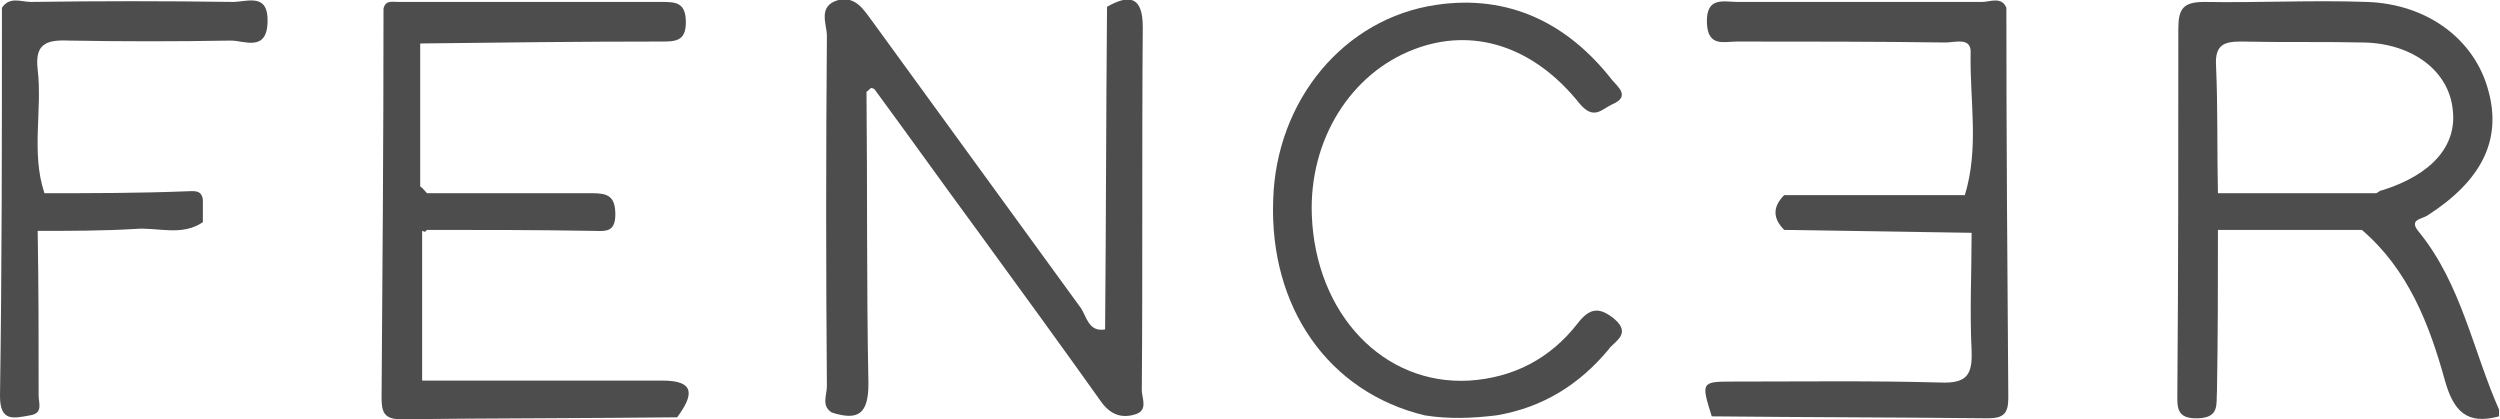 <?xml version="1.0" encoding="UTF-8"?> <svg xmlns="http://www.w3.org/2000/svg" xmlns:xlink="http://www.w3.org/1999/xlink" version="1.1" id="a" x="0px" y="0px" viewBox="0 0 258.8 43.4" style="enable-background:new 0 0 258.8 43.4;" xml:space="preserve"> <style type="text/css"> .st0{fill:#4D4D4D;} </style> <path class="st0" d="M118.3,2.8c0-3.2-1.4-3.4-3.7-2.1c-0.1,11.1-0.1,22.3-0.2,33.4c-1.7,0.3-1.9-1.3-2.5-2.2 c-7.2-9.9-14.4-19.8-21.6-29.7c-0.9-1.2-1.7-2.6-3.5-2.2c-2.2,0.6-1.2,2.5-1.2,3.7c-0.1,12.1-0.1,24.2,0,36.3c0,0.9-0.6,2,0.5,2.7 c2.8,0.9,3.8,0.1,3.8-3c-0.2-10.1-0.1-20.1-0.2-30.2c0.2-0.1,0.3-0.3,0.5-0.4c0.1,0,0.2,0.1,0.3,0.1c3.6,4.9,7.1,9.8,10.7,14.7 c4.3,5.9,8.6,11.8,12.8,17.7c1,1.4,2.2,1.7,3.5,1.3c1.4-0.4,0.7-1.7,0.7-2.5C118.3,28,118.2,15.4,118.3,2.8L118.3,2.8z"></path> <path class="st0" d="M167.1,33c-1.5-1.2-2.5-1.2-3.8,0.5c-2.8,3.6-6.6,5.6-11.2,5.9c-8.9,0.5-15.9-6.9-16.3-17.1 c-0.3-7.8,4-14.7,10.6-17.2c6-2.3,12.3-0.4,17.1,5.6c1.5,1.8,2.3,0.6,3.4,0.1c1.9-0.8,0.6-1.8,0-2.5c-4.6-5.9-10.7-8.9-18.2-7.8 c-9.6,1.4-16.6,9.9-16.9,20.2c-0.4,11.1,5.7,19.9,15.7,22.3c2.5,0.4,4.9,0.3,7.4,0c4.8-0.8,8.6-3.2,11.6-6.8 C167,35.4,169,34.6,167.1,33L167.1,33z"></path> <path class="st0" d="M205.2,0.2c-8.4,0-16.9,0-25.3,0c-1.5,0-3.3-0.6-3.2,2.2c0.1,2.5,1.8,1.9,3.1,1.9c7.2,0,14.4,0,21.6,0.1 c1,0,2.7-0.6,2.6,1.1c-0.1,4.9,0.9,9.8-0.6,14.7c-6.2,0-12.4,0-18.7,0l0,0c-1.2,1.2-1.2,2.4,0,3.6c6.5,0.1,12.9,0.2,19.4,0.3 c0,4.1-0.2,8.1,0,12.2c0.1,2.5-0.5,3.4-3.2,3.3c-7.2-0.2-14.4-0.1-21.6-0.1c-3.2,0-3.2,0.1-2.1,3.6c9.6,0.1,19.1,0.1,28.6,0.2 c1.6,0,2.1-0.5,2.1-2.1c-0.1-13.5-0.2-26.9-0.2-40.4C207.2-0.4,206,0.2,205.2,0.2L205.2,0.2z"></path> <path class="st0" d="M68.6,39.4c-8.3,0-16.6,0-24.9,0c0-5.2,0-10.3,0-15.5l0,0l0.3,0.1l0.2-0.2c5.7,0,11.4,0,17.1,0.1 c1.2,0,2.4,0.3,2.4-1.7c0-1.9-0.8-2.2-2.4-2.2C55.6,20,49.9,20,44.2,20c-0.2-0.2-0.4-0.5-0.7-0.7c0-4.9,0-9.9,0-14.8l0,0 c8.3-0.1,16.6-0.2,24.9-0.2c1.5,0,2.6,0,2.6-2c0-2.1-1.1-2.1-2.6-2.1c-9.1,0-18.1,0-27.2,0c-0.6,0-1.3-0.2-1.5,0.7 c0,13.4-0.1,26.9-0.2,40.3c0,1.5,0.3,2.2,2,2.2c9.5-0.1,19.1-0.1,28.6-0.2C71.8,40.9,72,39.4,68.6,39.4L68.6,39.4z"></path> <path class="st0" d="M24.1,0.2c-7-0.1-13.9-0.1-20.9,0c-1,0-2.2-0.6-3,0.6C0.2,14.2,0.2,27.6,0,41c0,2.7,1.4,2.3,3.1,2 c1.4-0.2,0.9-1.3,0.9-2c0-5.7,0-11.4-0.1-17.1c3.4,0,6.7,0,10.1-0.2c2.3-0.2,4.8,0.8,7-0.7c0-0.8,0-1.5,0-2.3 c-0.1-1.1-1-0.9-1.6-0.9C14.4,20,9.5,20,4.6,20c-1.4-4.2-0.2-8.6-0.7-12.8c-0.3-2.6,0.8-3.1,3.2-3c5.6,0.1,11.2,0.1,16.8,0 c1.4,0,3.7,1.2,3.8-1.9C27.8-0.8,25.6,0.2,24.1,0.2z"></path> <path class="st0" d="M250.4,24c-1.1-1.3,0.3-1.3,0.9-1.7c5.6-3.6,7.7-7.8,6.3-12.9c-1.4-5.3-6.3-9-12.6-9.2 c-5.6-0.2-11.2,0.1-16.8,0c-2.2,0-2.7,0.7-2.7,2.8c0,12.5,0,25-0.1,37.5c0,1.6-0.2,2.9,2.2,2.8c2.2-0.1,1.8-1.5,1.9-2.8 c0.1-5.6,0.1-11.1,0.1-16.7c5,0,10,0,14.9,0c4.8,4.1,7,9.8,8.6,15.6c0.9,3.2,2.3,4.6,5.6,3.7v-0.7C256,36.3,254.8,29.4,250.4,24 L250.4,24z M246,20c-5.5,0-10.9,0-16.4,0c-0.1-4.4,0-8.9-0.2-13.3c-0.1-2.1,0.9-2.4,2.6-2.4c4.2,0.1,8.4,0,12.7,0.1 c5.1,0.1,8.8,3,9.2,6.9c0.5,3.8-2.2,6.8-7.3,8.4C246.4,19.7,246.2,19.9,246,20L246,20z"></path> </svg> 